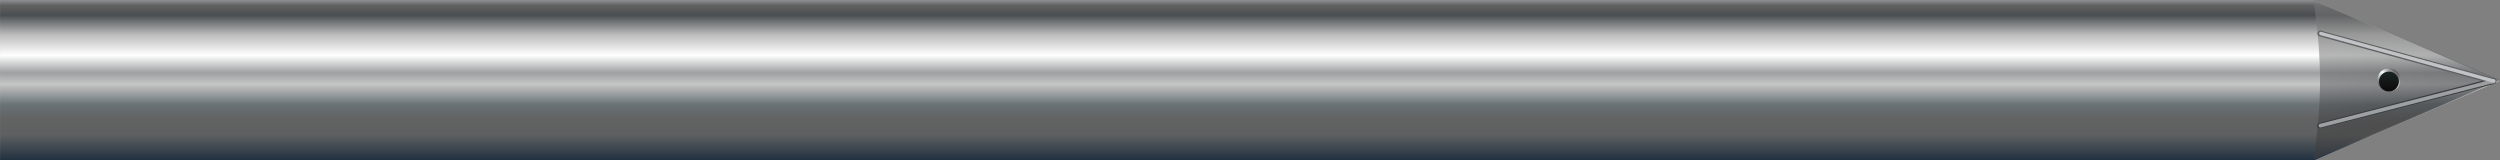 <?xml version="1.0" encoding="UTF-8"?> <svg xmlns="http://www.w3.org/2000/svg" width="16850" height="1081" viewBox="0 0 16850 1081" fill="none"><rect x="0" y="0" width="16850" height="1081" fill="#808080" stroke="none"/><path d="M15599.1 1080.9L0.264 1080.9L0.264 6.039L15599.1 6.039L16847.1 544.78L15599.1 1080.9Z" fill="#D9D9D9"></path><path d="M15599.1 1080.9L0.264 1080.9L0.264 6.039L15599.1 6.039L16847.1 544.78L15599.1 1080.9Z" fill="url(#paint0_linear_901_17855)"></path><path d="M16849.9 540.268L15594.1 1072.23C15651.2 663.303 15651.4 429.307 15594.1 0.734L16849.9 540.268Z" fill="url(#paint1_linear_901_17855)" fill-opacity="0.4"></path><path d="M16849.9 540.268L15594.1 1072.23C15651.2 663.303 15651.4 429.307 15594.1 0.734L16849.9 540.268Z" fill="black" fill-opacity="0.2"></path><path fill-rule="evenodd" clip-rule="evenodd" d="M16022.9 538.498C16022.9 581.687 16057.8 616.703 16100.9 616.703C16143.9 616.703 16178.8 581.687 16178.8 538.498C16178.8 495.304 16143.9 460.287 16100.9 460.287C16057.8 460.287 16022.9 495.304 16022.9 538.498Z" fill="url(#paint2_linear_901_17855)"></path><path fill-rule="evenodd" clip-rule="evenodd" d="M16034.4 549.399C16034.4 586.564 16064.5 616.703 16101.5 616.703C16138.6 616.703 16168.6 586.564 16168.6 549.399C16168.6 512.233 16138.6 482.093 16101.5 482.093C16064.5 482.093 16034.4 512.233 16034.4 549.399Z" fill="url(#paint3_linear_901_17855)"></path><path d="M15636.3 846.898L16804.3 546.398" stroke="#6B7171" stroke-width="40" stroke-linecap="round" stroke-linejoin="round"></path><path d="M15636.3 846.898L16804.3 546.398" stroke="black" stroke-opacity="0.45" stroke-width="40" stroke-linecap="round" stroke-linejoin="round"></path><path data-figma-bg-blur-radius="4" d="M15639.3 225.898L16804.3 546.398" stroke="#626262" stroke-width="40" stroke-linecap="round" stroke-linejoin="round"></path><path d="M15639.4 846.898L16807.4 546.398" stroke="#9DA0A2" stroke-width="25" stroke-linecap="round" stroke-linejoin="round"></path><path data-figma-bg-blur-radius="4" d="M15642.4 225.898L16807.4 546.398" stroke="#C1C4C7" stroke-width="23" stroke-linecap="round" stroke-linejoin="round"></path><defs><linearGradient id="paint0_linear_901_17855" x1="8128.89" y1="6.038" x2="8128.89" y2="1080.9" gradientUnits="userSpaceOnUse"><stop stop-color="#84898C"></stop><stop offset="0.028" stop-color="#616161"></stop><stop offset="0.09" stop-color="#4A4E50"></stop><stop offset="0.212" stop-color="#BCBCBC"></stop><stop offset="0.341" stop-color="white"></stop><stop offset="0.451" stop-color="#9EA0A1"></stop><stop offset="0.522" stop-color="#C6C6C6"></stop><stop offset="0.651" stop-color="#6A7276"></stop><stop offset="0.741" stop-color="#626262"></stop><stop offset="0.839" stop-color="#5E6061"></stop><stop offset="1" stop-color="#213140"></stop></linearGradient><linearGradient id="paint1_linear_901_17855" x1="16169.6" y1="820.245" x2="16049.1" y2="236.797" gradientUnits="userSpaceOnUse"><stop stop-color="#636363"></stop><stop offset="0.229" stop-color="#6B6F72"></stop><stop offset="0.52" stop-color="#919598"></stop><stop offset="0.716" stop-color="#ACADAE"></stop><stop offset="0.843" stop-color="#B8BABA"></stop><stop offset="0.986" stop-color="#C3C3C3"></stop></linearGradient><linearGradient id="paint2_linear_901_17855" x1="16156.2" y1="483.379" x2="16045.6" y2="593.611" gradientUnits="userSpaceOnUse"><stop stop-color="#575556"></stop><stop offset="0.471" stop-color="#FEFEFE"></stop><stop offset="1" stop-color="#566366"></stop></linearGradient><linearGradient id="paint3_linear_901_17855" x1="16101.5" y1="482.093" x2="16101.5" y2="616.703" gradientUnits="userSpaceOnUse"><stop stop-color="#192525"></stop><stop offset="1" stop-color="#0E0A09"></stop></linearGradient></defs></svg> 